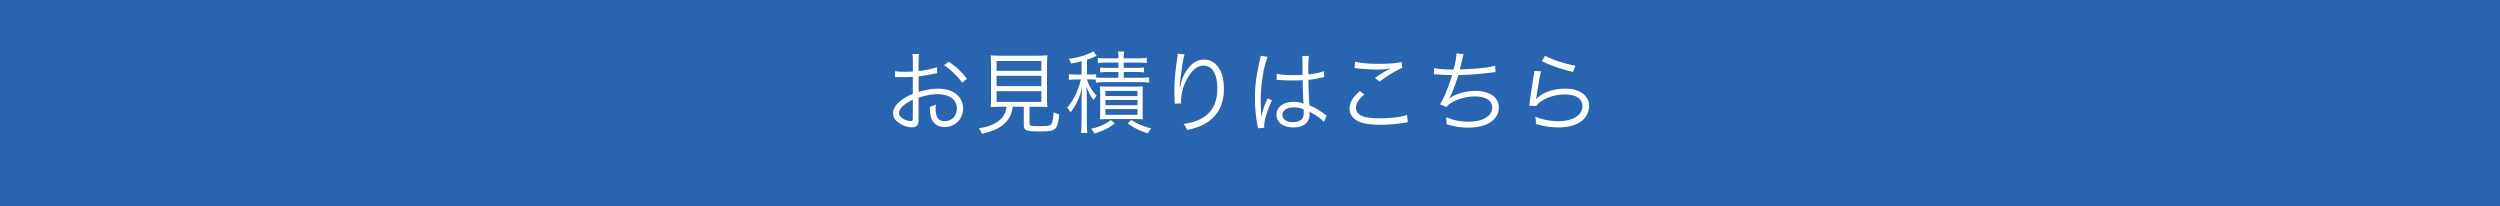 <svg xmlns="http://www.w3.org/2000/svg" viewBox="0 0 500.86 41.29"><path fill="#2864af" d="M0 0h500.86v41.29H0z"/><path d="M187.77 14.65c-.22.04-.29.05-.54.11-1.48.31-2.34.45-3.19.54v3.12c1.57-.47 2.66-.65 3.87-.65 1.28 0 2.36.25 3.19.76 1.19.7 1.85 1.86 1.85 3.19 0 2.11-1.6 3.73-3.67 3.73-1.42 0-2.43-.74-2.77-2.03-.16-.59-.23-1.13-.22-2.03.56-.14.74-.22 1.19-.47-.04.32-.04.49-.04.7 0 1.87.54 2.65 1.85 2.65 1.4 0 2.41-1.06 2.41-2.54 0-1.76-1.49-2.86-3.85-2.86-1.15 0-2.3.22-3.82.7v4.5c0 .97-.43 1.44-1.31 1.44-1.01 0-2.18-.45-2.97-1.15-.56-.49-.83-1.04-.83-1.69 0-.79.45-1.57 1.42-2.4.67-.56 1.4-.99 2.54-1.48v-3.4q-.16.02-.72.05c-.32.02-.63.02-1.15.02-.27 0-.76 0-.95-.02h-.74v-1.19c.52.09 1.03.13 1.84.13.49 0 1.19-.02 1.73-.05v-1.78c0-.72-.02-1.17-.09-1.71h1.33c-.07.5-.09.85-.09 1.67v1.73c1.55-.2 2.68-.43 3.67-.77l.05 1.21zm-4.88 5.31c-1.78.86-2.79 1.84-2.79 2.7 0 .38.25.74.77 1.08.49.31 1.13.52 1.6.52.36 0 .41-.11.41-.88v-3.42zm9.88-3.38c-.95-1.33-2.23-2.58-3.64-3.53l.94-.7c1.66 1.17 2.56 2.04 3.64 3.42l-.94.81zm7.72 4.82c-1.01 0-1.48.02-2.03.05.07-.56.09-1.06.09-1.89v-6.1c0-1.05-.04-2-.09-2.39.59.07 1.15.09 1.93.09h7.53c.74 0 1.4-.04 1.93-.09-.05.38-.09 1.39-.09 2.39v6.1c0 .85.02 1.35.09 1.89-.5-.04-1.04-.05-2.02-.05h-1.57v3.26c0 .56.18.61 2.02.61 1.71 0 2.12-.07 2.38-.45.2-.31.32-.96.43-2.36.5.27.77.38 1.13.49-.41 3.22-.61 3.38-4.03 3.38-1.48 0-2.29-.09-2.65-.31-.32-.2-.43-.43-.43-1.01v-3.62h-2.2c-.25 1.5-.68 2.41-1.58 3.28-1.06 1.03-2.38 1.64-4.61 2.12-.18-.45-.32-.7-.63-1.08 1.37-.25 2-.41 2.75-.76 1.24-.54 2.09-1.33 2.5-2.32.16-.38.2-.5.32-1.24h-1.17zm-.83-7.22h8.97v-1.96h-8.97v1.96zm0 3.08h8.97v-2.07h-8.97v2.07zm0 3.15h8.97v-2.14h-8.97v2.14zm19.82-4.45c-.31-.04-.67-.05-1.19-.05h-.52c.45 1.37.97 2.25 1.95 3.28-.25.25-.43.5-.63.86-.67-.88-.99-1.49-1.44-2.77.05.87.09 1.98.09 2.72v4.56c0 1.03.04 1.58.11 2.07h-1.28c.07-.5.11-1.12.11-2.05v-4.05c0-.85.04-2 .11-2.97-.54 2.11-1.22 3.58-2.32 4.95-.2-.38-.34-.58-.68-.94 1.3-1.48 2.3-3.56 2.75-5.65h-.86c-.72 0-1.06.02-1.53.09v-1.17c.45.07.83.09 1.57.09h.97v-2.67c-.77.22-1.12.29-2.12.47-.11-.4-.18-.54-.47-.94 1.67-.22 2.99-.56 4.2-1.12.38-.16.54-.25.74-.41l.67.94c-.25.09-.4.16-.43.18-.45.2-.95.4-1.51.58v2.97h.58c.58 0 .9-.02 1.26-.07v.65c.34.05.83.07 1.57.07h2.88v-1.15h-2.14c-.72 0-1.12.02-1.51.09v-1.01c.41.07.79.09 1.5.09h2.16v-1.06h-2.61c-.7 0-1.08.02-1.51.09v-1.04c.41.07.83.09 1.57.09h2.56c0-.58-.04-.94-.11-1.35h1.26c-.07.4-.11.76-.11 1.35h3.01c.63 0 1.08-.04 1.62-.11v1.06c-.47-.07-.85-.09-1.58-.09h-3.04v1.06h2.45c.81 0 1.22-.02 1.62-.09v1.01c-.41-.07-.83-.09-1.58-.09h-2.48v1.15h3.42c.72 0 1.19-.04 1.67-.11v1.1c-.54-.09-.95-.11-1.67-.11h-7.35c-.67 0-1.15.04-1.66.11v-.59zm3.87 8.77c-1.3.99-2.27 1.46-4.09 2.02-.22-.41-.31-.52-.68-.94 1.75-.41 2.68-.83 3.98-1.75l.79.67zm-1.39-.87c-.86.02-1.4.04-1.62.05.05-.36.07-.92.07-1.66v-3.33c0-.92-.02-1.22-.07-1.62.41.04.85.05 1.58.05h5.47c.77 0 1.13-.02 1.6-.05-.05.38-.07.72-.07 1.66v3.24c0 .96.02 1.31.07 1.71-.54-.04-.94-.05-1.55-.05h-5.49zm-.5-4.61h6.43v-1.03h-6.43v1.03zm0 1.82h6.43v-1.03h-6.43v1.03zm0 1.93h6.43v-1.13h-6.43V23zm5.17 1.04c1.39.85 2.36 1.24 4.01 1.69-.29.32-.43.54-.67.99-1.71-.56-2.68-1.03-4.05-1.98l.7-.7zm10.71-13.17c-.14.38-.25.88-.41 1.86-.29 1.82-.54 3.78-.59 4.7l.07.02q.04-.14.13-.52c.22-.99.58-1.87 1.1-2.68 1.01-1.55 2.2-2.32 3.6-2.32 1.17 0 2.18.56 2.88 1.6.76 1.12 1.08 2.45 1.08 4.38 0 3.26-1.46 5.73-4.16 7.08-.86.43-1.94.79-3.2 1.06-.22-.54-.32-.74-.72-1.22 1.67-.25 2.61-.54 3.66-1.13 2.11-1.21 3.1-3.1 3.1-5.98s-1.01-4.57-2.74-4.57c-1.37 0-2.52 1.03-3.55 3.13-.63 1.31-.97 2.7-.97 4.01 0 .07 0 .16.02.43l-1.3.05v-.2l-.02-.32-.04-1.87v-.41c0-1.76.16-3.46.61-6.64.04-.27.05-.36.05-.58l1.41.14zm16.63.54c-.77 1.8-1.39 5.49-1.39 8.44 0 .63.04 1.69.07 2.52 0 .14 0 .18.02.5v.34l.07.02c.32-1.35.45-1.69 1.06-3.17.07-.16.11-.23.14-.36l.88.41c-.85 1.76-1.55 4.05-1.55 5.11 0 .09 0 .11.04.36l-1.28.13c-.02-.16-.04-.25-.11-.67-.32-1.68-.5-3.53-.5-5.35 0-2.4.23-4.29.94-7.4.16-.79.18-.9.2-1.13l1.4.23zm1.82 3.35c.88.22 1.66.29 3.24.29.7 0 1.19-.02 1.93-.05q-.02-1.69-.02-3.06c0-.31-.02-.56-.05-.74h1.35c-.09.49-.13 1.33-.13 2.83 0 .2 0 .49.02.88 1.39-.16 2.43-.38 3.12-.67l.05 1.22s-.04 0-1.26.25c-.47.11-.97.18-1.91.29.02 1.78.05 2.7.2 5.09 1.31.59 1.82.88 3.01 1.76.22.14.25.18.45.31l-.56 1.26c-.56-.63-1.28-1.13-2.56-1.87q-.07-.04-.18-.11t-.16-.11c.04.27.04.31.04.47 0 .47-.07.9-.22 1.22-.43.96-1.53 1.51-3.01 1.51-2.09 0-3.4-.99-3.4-2.56s1.42-2.56 3.42-2.56c.74 0 1.58.14 2 .36-.05-.38-.13-2.07-.18-4.7a42.403 42.403 0 01-4.09 0c-.31-.04-.5-.04-.58-.04-.16-.02-.27-.02-.31-.02-.09-.02-.14-.02-.18-.02h-.07l.04-1.26zm3.46 6.75c-1.4 0-2.32.59-2.32 1.5s.83 1.46 2.09 1.46c.79 0 1.49-.23 1.84-.63.23-.27.34-.7.34-1.4 0-.13-.02-.54-.02-.54-.74-.29-1.21-.38-1.93-.38zm14.12-2.58c-1.17.97-1.71 1.8-1.71 2.65s.52 1.42 1.53 1.76c.68.23 1.87.36 3.29.36 2.25 0 4.39-.27 5.4-.68l.16 1.48c-.23.02-.31.04-.61.09-1.57.27-3.28.41-4.86.41-1.73 0-3.26-.22-4.14-.56-1.35-.56-2.05-1.48-2.05-2.72 0-1.17.68-2.3 2.07-3.47l.92.68zm-1.89-6.57c1.31.31 2.74.43 4.79.43s3.56-.13 4.56-.38l.09 1.19c-1.12.47-2.77 1.46-4.54 2.74l-.92-.74c1.15-.77 1.58-1.04 2.39-1.49.2-.11.23-.13.45-.23.13-.07.16-.07.34-.18-1.08.18-1.69.23-2.72.23-1.26 0-2.79-.09-3.96-.23-.32-.04-.36-.05-.59-.05l.11-1.28zm15.84 1.26c.85.22 2 .31 3.89.31.38-1.4.56-2.41.58-3.22l1.44.14q-.09.27-.29 1.15c-.25 1.04-.31 1.26-.49 1.91 3.53-.12 5.92-.38 7.09-.77l.09 1.3c-.31.04-.41.04-.79.09-2.52.32-3.96.43-6.68.52-.5 1.75-1.3 3.8-1.8 4.63l.02.04c1.26-.94 3.28-1.51 5.24-1.51 2.84 0 4.66 1.3 4.66 3.31 0 2.45-2.39 4.05-6.03 4.05-1.6 0-3.01-.22-4.45-.7.02-.12.02-.23.02-.29v-.11c0-.09-.04-.41-.09-.99 1.4.61 2.86.9 4.5.9 2.84 0 4.72-1.13 4.72-2.86 0-1.37-1.3-2.2-3.46-2.2-1.39 0-2.95.36-4.18.97-.74.36-1.15.68-1.51 1.15l-1.3-.52c.77-1.22 1.8-3.75 2.41-5.87-1.15-.02-1.94-.05-2.99-.13-.23-.02-.4-.02-.5-.02h-.14l.04-1.28zm21.42.67c-.16.56-.25.99-.41 1.98-.43 2.61-.47 2.74-.52 3.15-.02.22-.04.25-.07.41l.04.02c.23-.25.36-.38.56-.54 1.24-.96 3.22-1.55 5.2-1.55 2.94 0 4.83 1.37 4.83 3.47 0 1.21-.61 2.38-1.62 3.1-1.15.81-2.57 1.19-4.48 1.19-1.08 0-2.16-.11-3.15-.32q-.34-.09-1.44-.36c.02-.16.02-.27.02-.34 0-.41-.02-.65-.13-1.12 1.37.56 3.08.9 4.59.9 2.97 0 4.86-1.19 4.86-3.02 0-1.48-1.3-2.34-3.49-2.34-1.84 0-3.69.58-5.04 1.57-.29.22-.41.34-.72.74l-1.4-.04c.05-.32.07-.49.14-1.06.18-1.37.5-3.46.76-4.97.09-.49.11-.63.13-.95l1.37.09zm.79-3.13c1.4.79 4.14 1.69 6.1 2l-.5 1.26q-2.3-.59-3.51-1.03t-2.75-1.13l.67-1.1z" fill="#fff"/></svg>